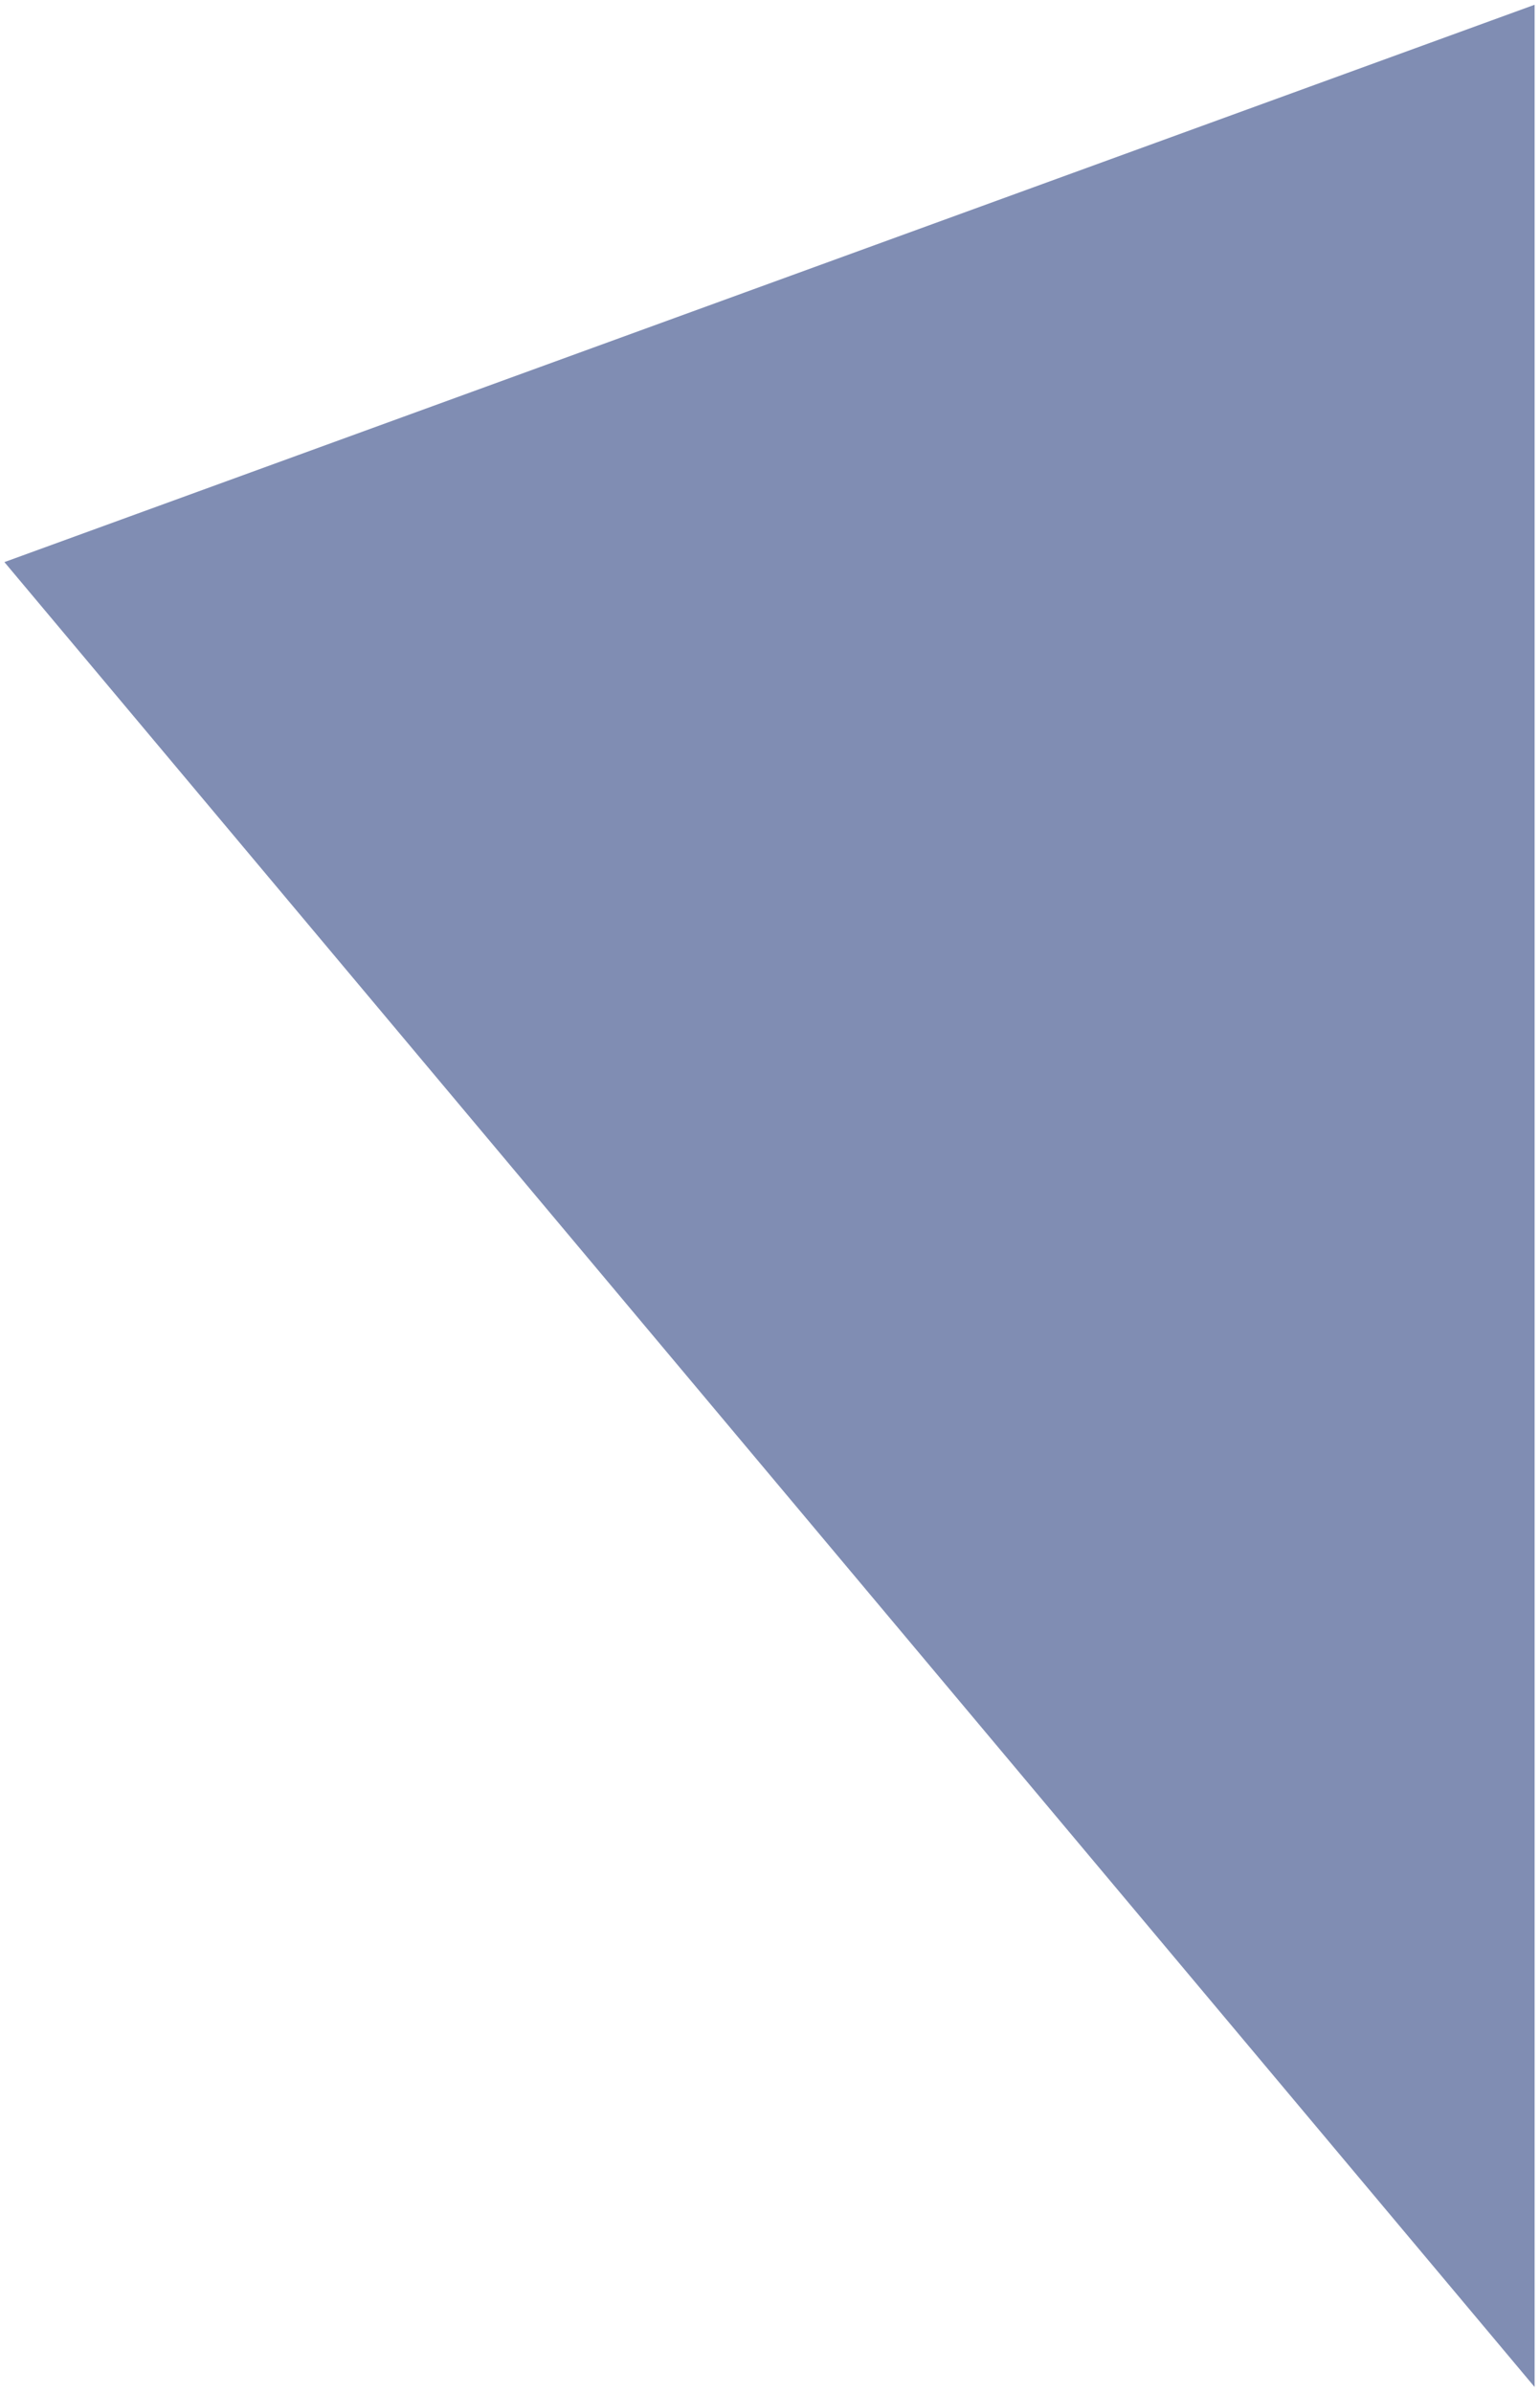 <?xml version="1.0" encoding="UTF-8"?><svg xmlns="http://www.w3.org/2000/svg" xmlns:xlink="http://www.w3.org/1999/xlink" xmlns:avocode="https://avocode.com/" id="SVGDoc67f7e802520de" width="208px" height="323px" version="1.1" viewBox="0 0 208 323" aria-hidden="true"><defs><linearGradient class="cerosgradient" data-cerosgradient="true" id="CerosGradient_id36668d505" gradientUnits="userSpaceOnUse" x1="50%" y1="100%" x2="50%" y2="0%"><stop offset="0%" stop-color="#d1d1d1"/><stop offset="100%" stop-color="#d1d1d1"/></linearGradient><linearGradient/></defs><g><g><path d="M207.272,0.643v0v321.532v0l-206.677,-246.308v0z" fill="#808db3" fill-opacity="1"/></g></g></svg>